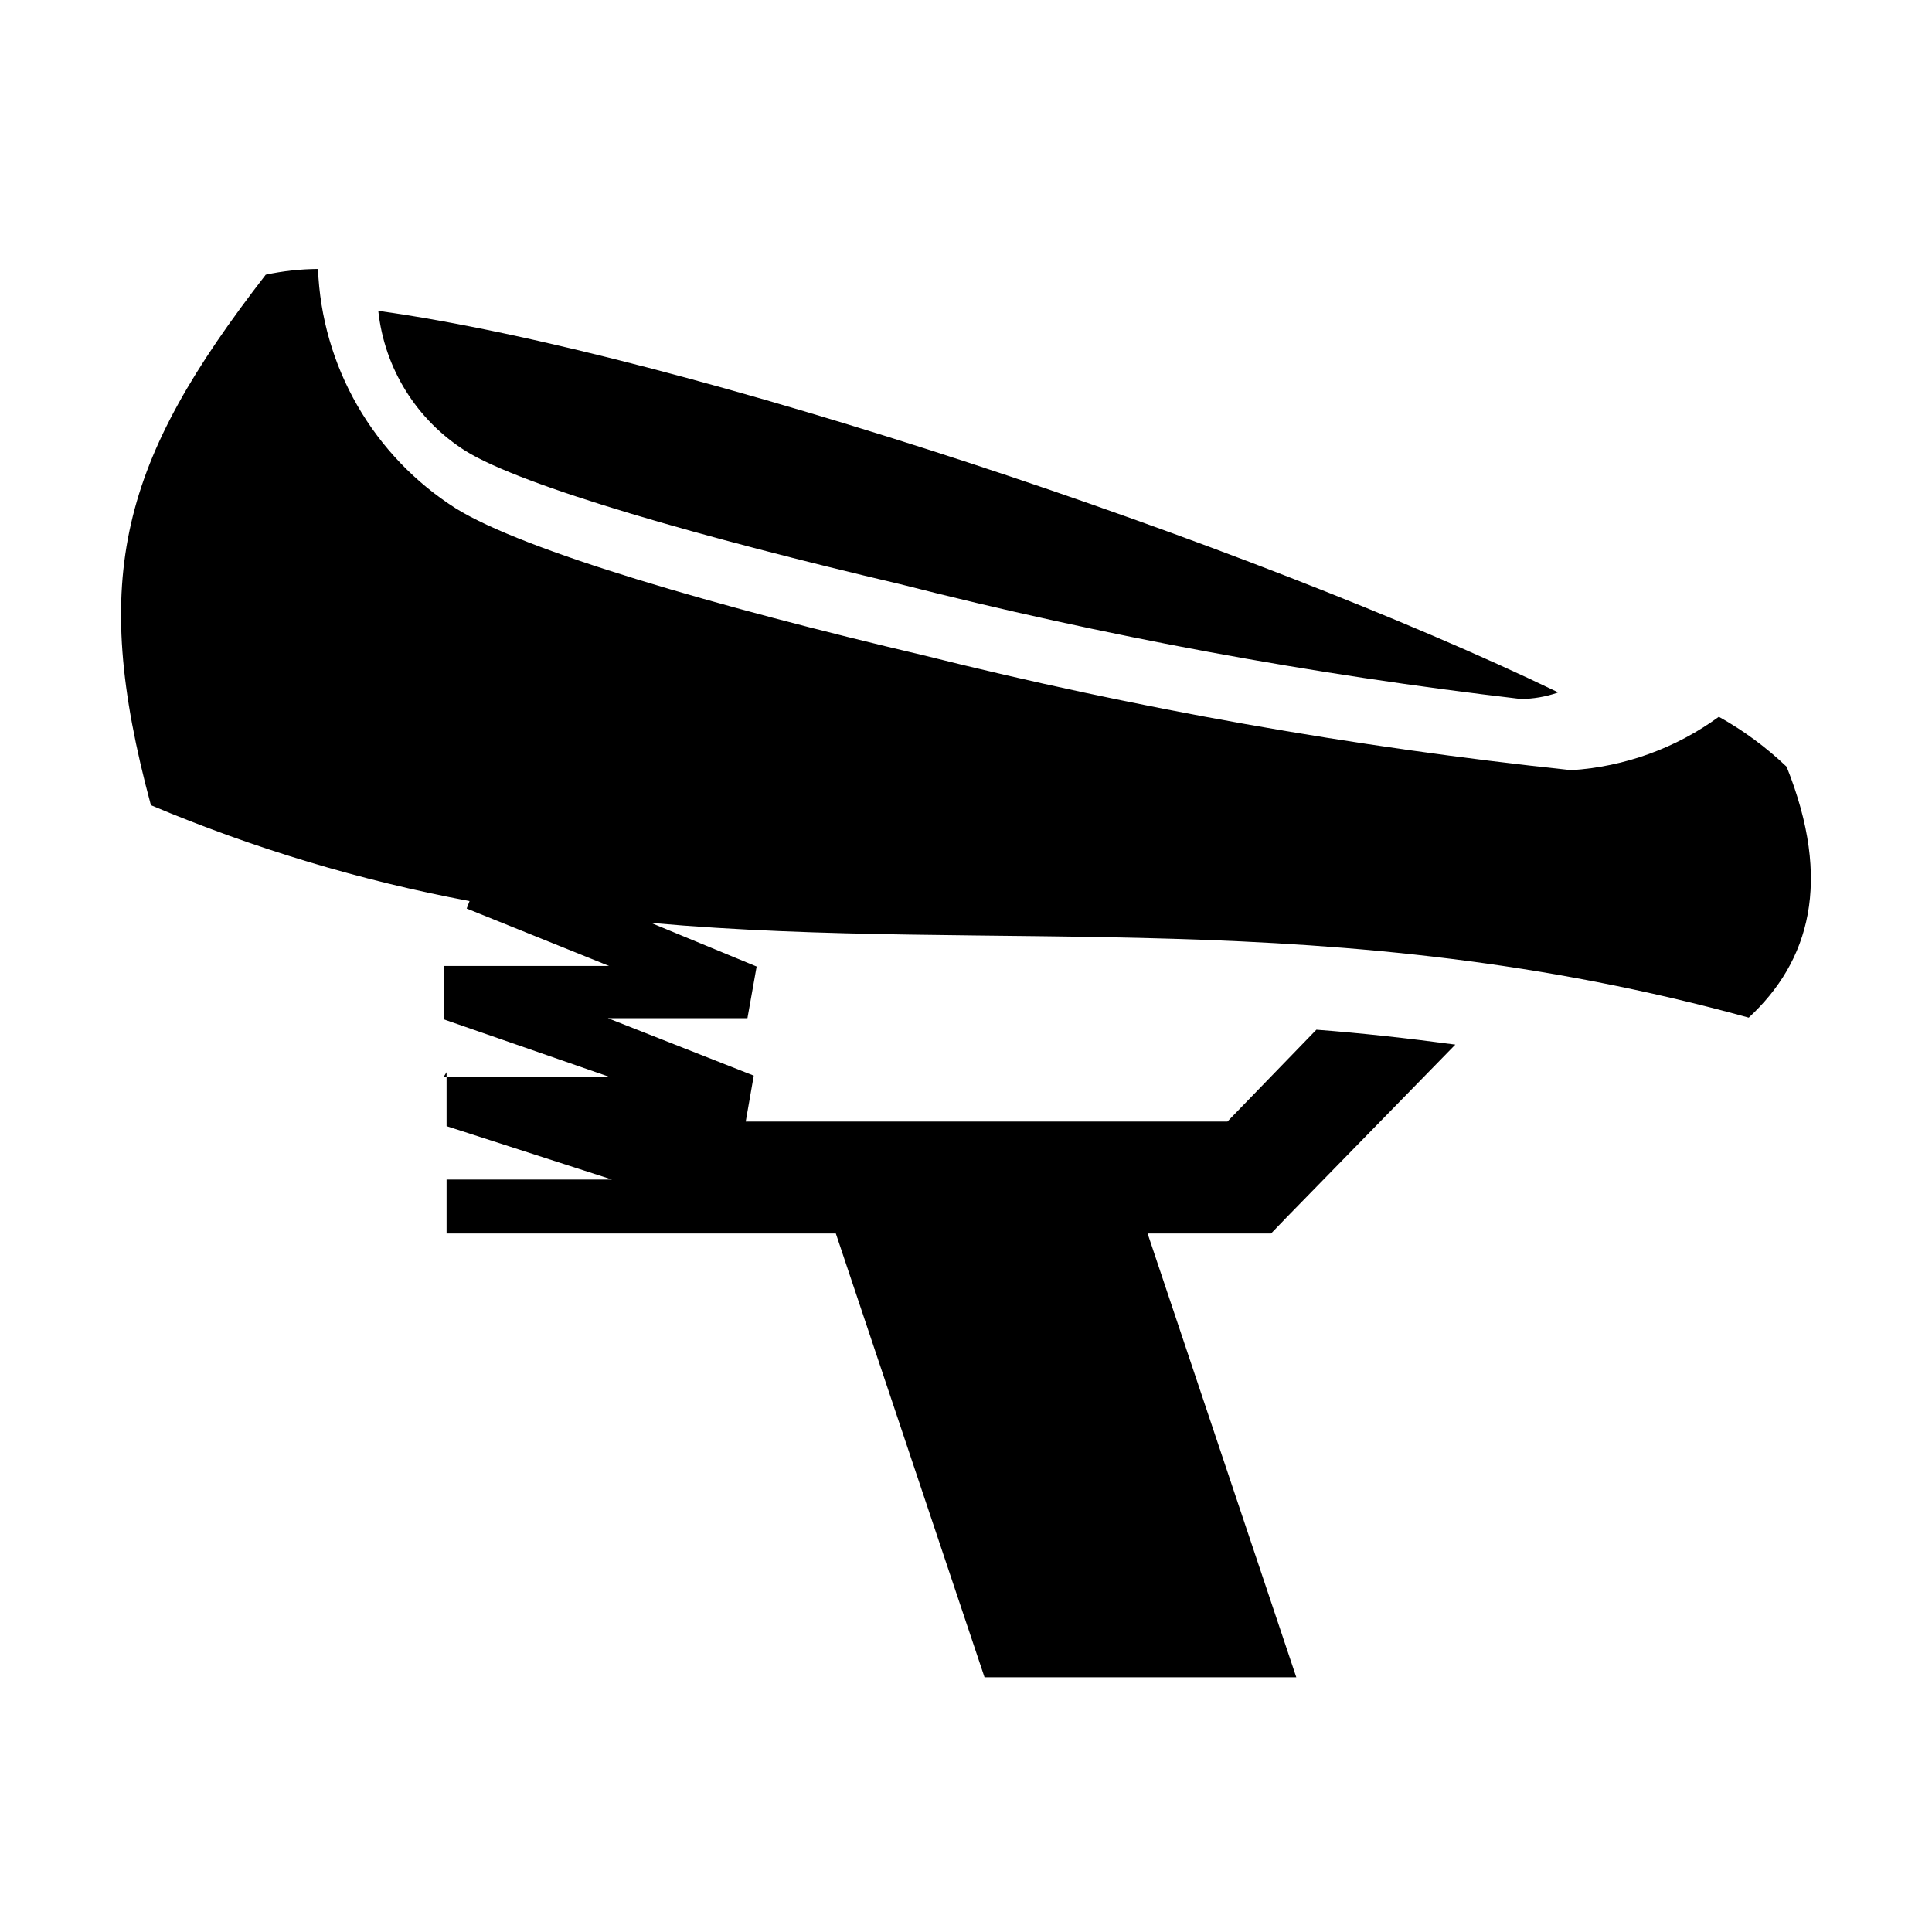 <?xml version="1.0" encoding="UTF-8"?>
<!-- Uploaded to: ICON Repo, www.iconrepo.com, Generator: ICON Repo Mixer Tools -->
<svg fill="#000000" width="800px" height="800px" version="1.1" viewBox="144 144 512 512" xmlns="http://www.w3.org/2000/svg">
 <path d="m556.77 327.41c-79.727-38.496-232.18-89.922-312.52-101.03 0.805 7.531 3.305 14.785 7.309 21.215 4.004 6.43 9.414 11.867 15.816 15.91 15.219 9.434 62.84 22.977 115.18 35.301 54.09 13.785 109.04 23.949 164.48 30.43 3.316-0.023 6.606-0.59 9.738-1.672zm-295.18 101.94h43.82l-43.82-15.215v-14.148h43.82l-37.734-15.215 0.762-1.977c-28.973-5.438-57.281-13.957-84.445-25.41-16.43-60.863-7.758-91.293 30.434-140.59 4.551-0.977 9.191-1.484 13.844-1.52 0.5 12.738 4.086 25.168 10.445 36.219s15.305 20.395 26.07 27.227c18.105 11.262 69.078 26.02 124 38.953 56.434 14.129 113.78 24.297 171.63 30.43 14.113-0.906 27.68-5.812 39.102-14.152 6.523 3.637 12.555 8.082 17.957 13.238 12.172 30.43 6.086 51.578-10.043 66.492-110.46-30.434-198.86-16.891-290.91-25.105l27.996 11.562-2.438 13.695h-36.973l38.648 15.215-2.129 12.172h127.65l23.586-24.344c12.02 0.91 24.344 2.281 36.82 3.953l-44.582 45.645-4.258 4.414h-32.715l39.41 117.61h-82.621l-39.406-117.61h-103.16v-14.301h43.82l-43.82-14.152v-14.301z" fill-rule="evenodd"/>
</svg>